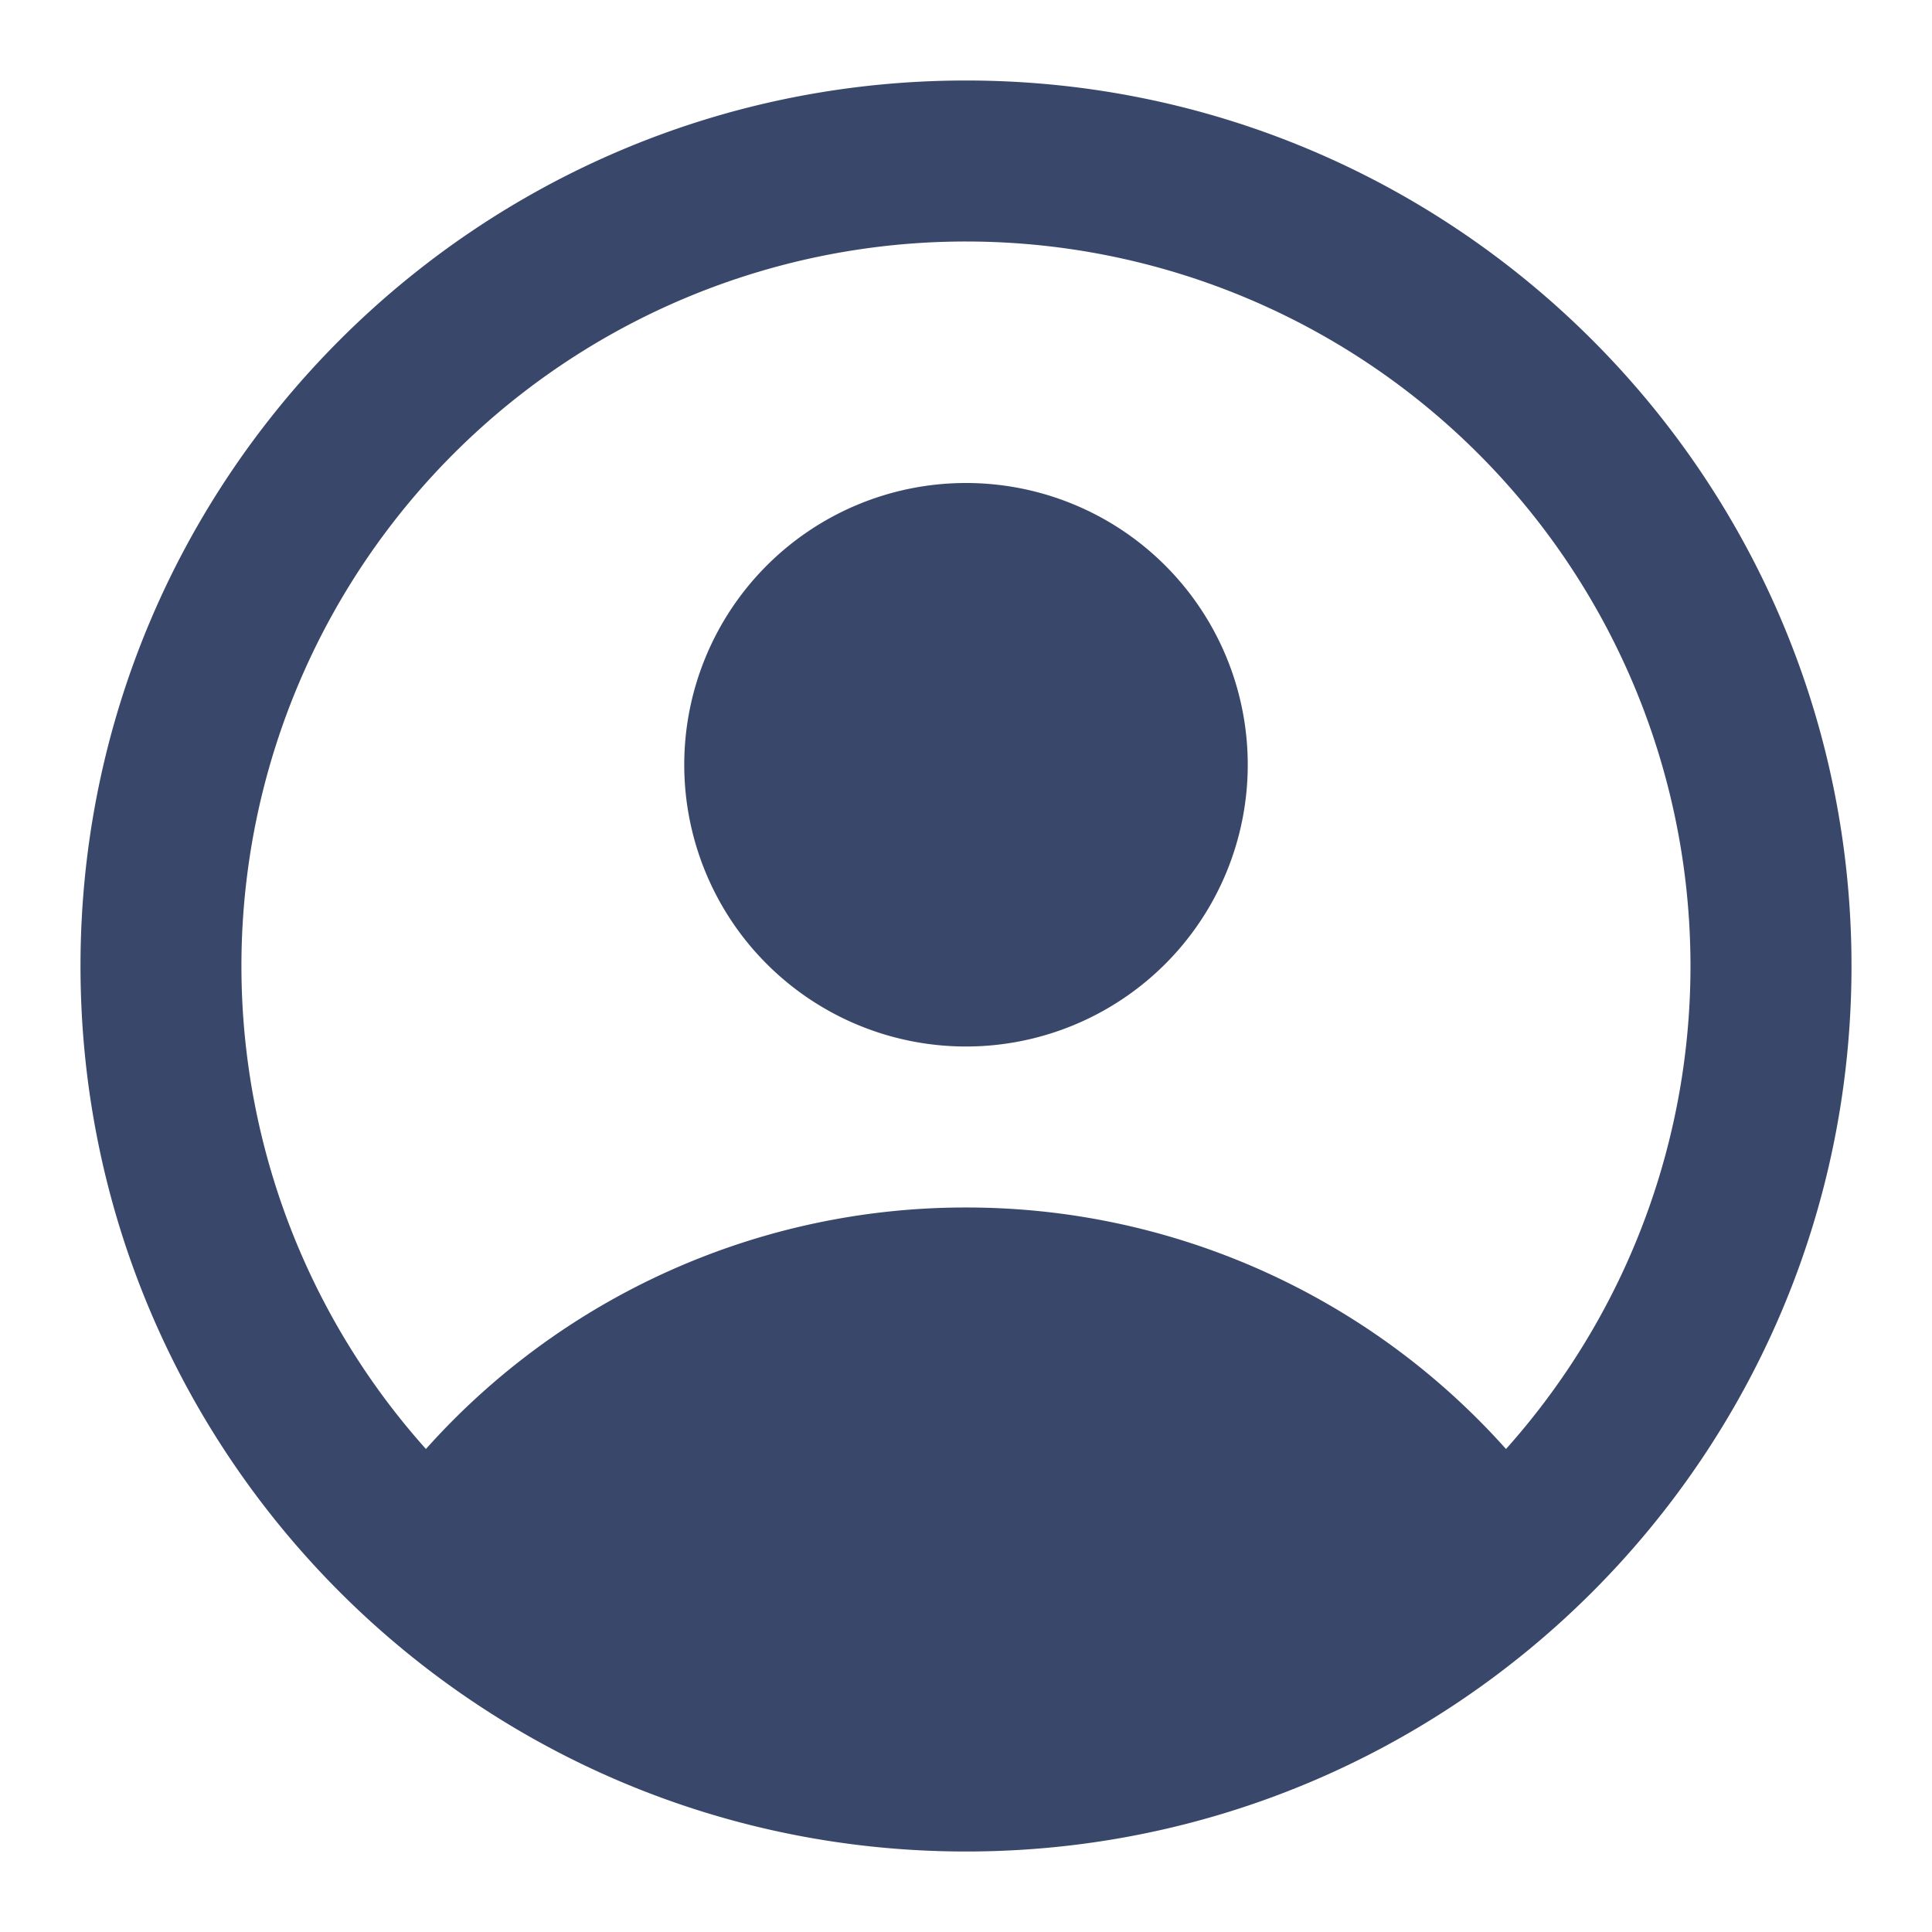 <svg width="24" height="24" fill="none" xmlns="http://www.w3.org/2000/svg">
    <path fill-rule="evenodd" clip-rule="evenodd" d="M12 3a9 9 0 0 0-6.709 15A8.98 8.98 0 0 1 12 15a8.978 8.978 0 0 1 6.708 3A9 9 0 0 0 12 3zM1 12C1 5.925 5.925 1 12 1s11 4.925 11 11-4.925 11-11 11S1 18.075 1 12zm14.5-2.5a3.5 3.5 0 1 1-7 0 3.5 3.5 0 0 1 7 0z" fill="#39476B"/>
</svg>
